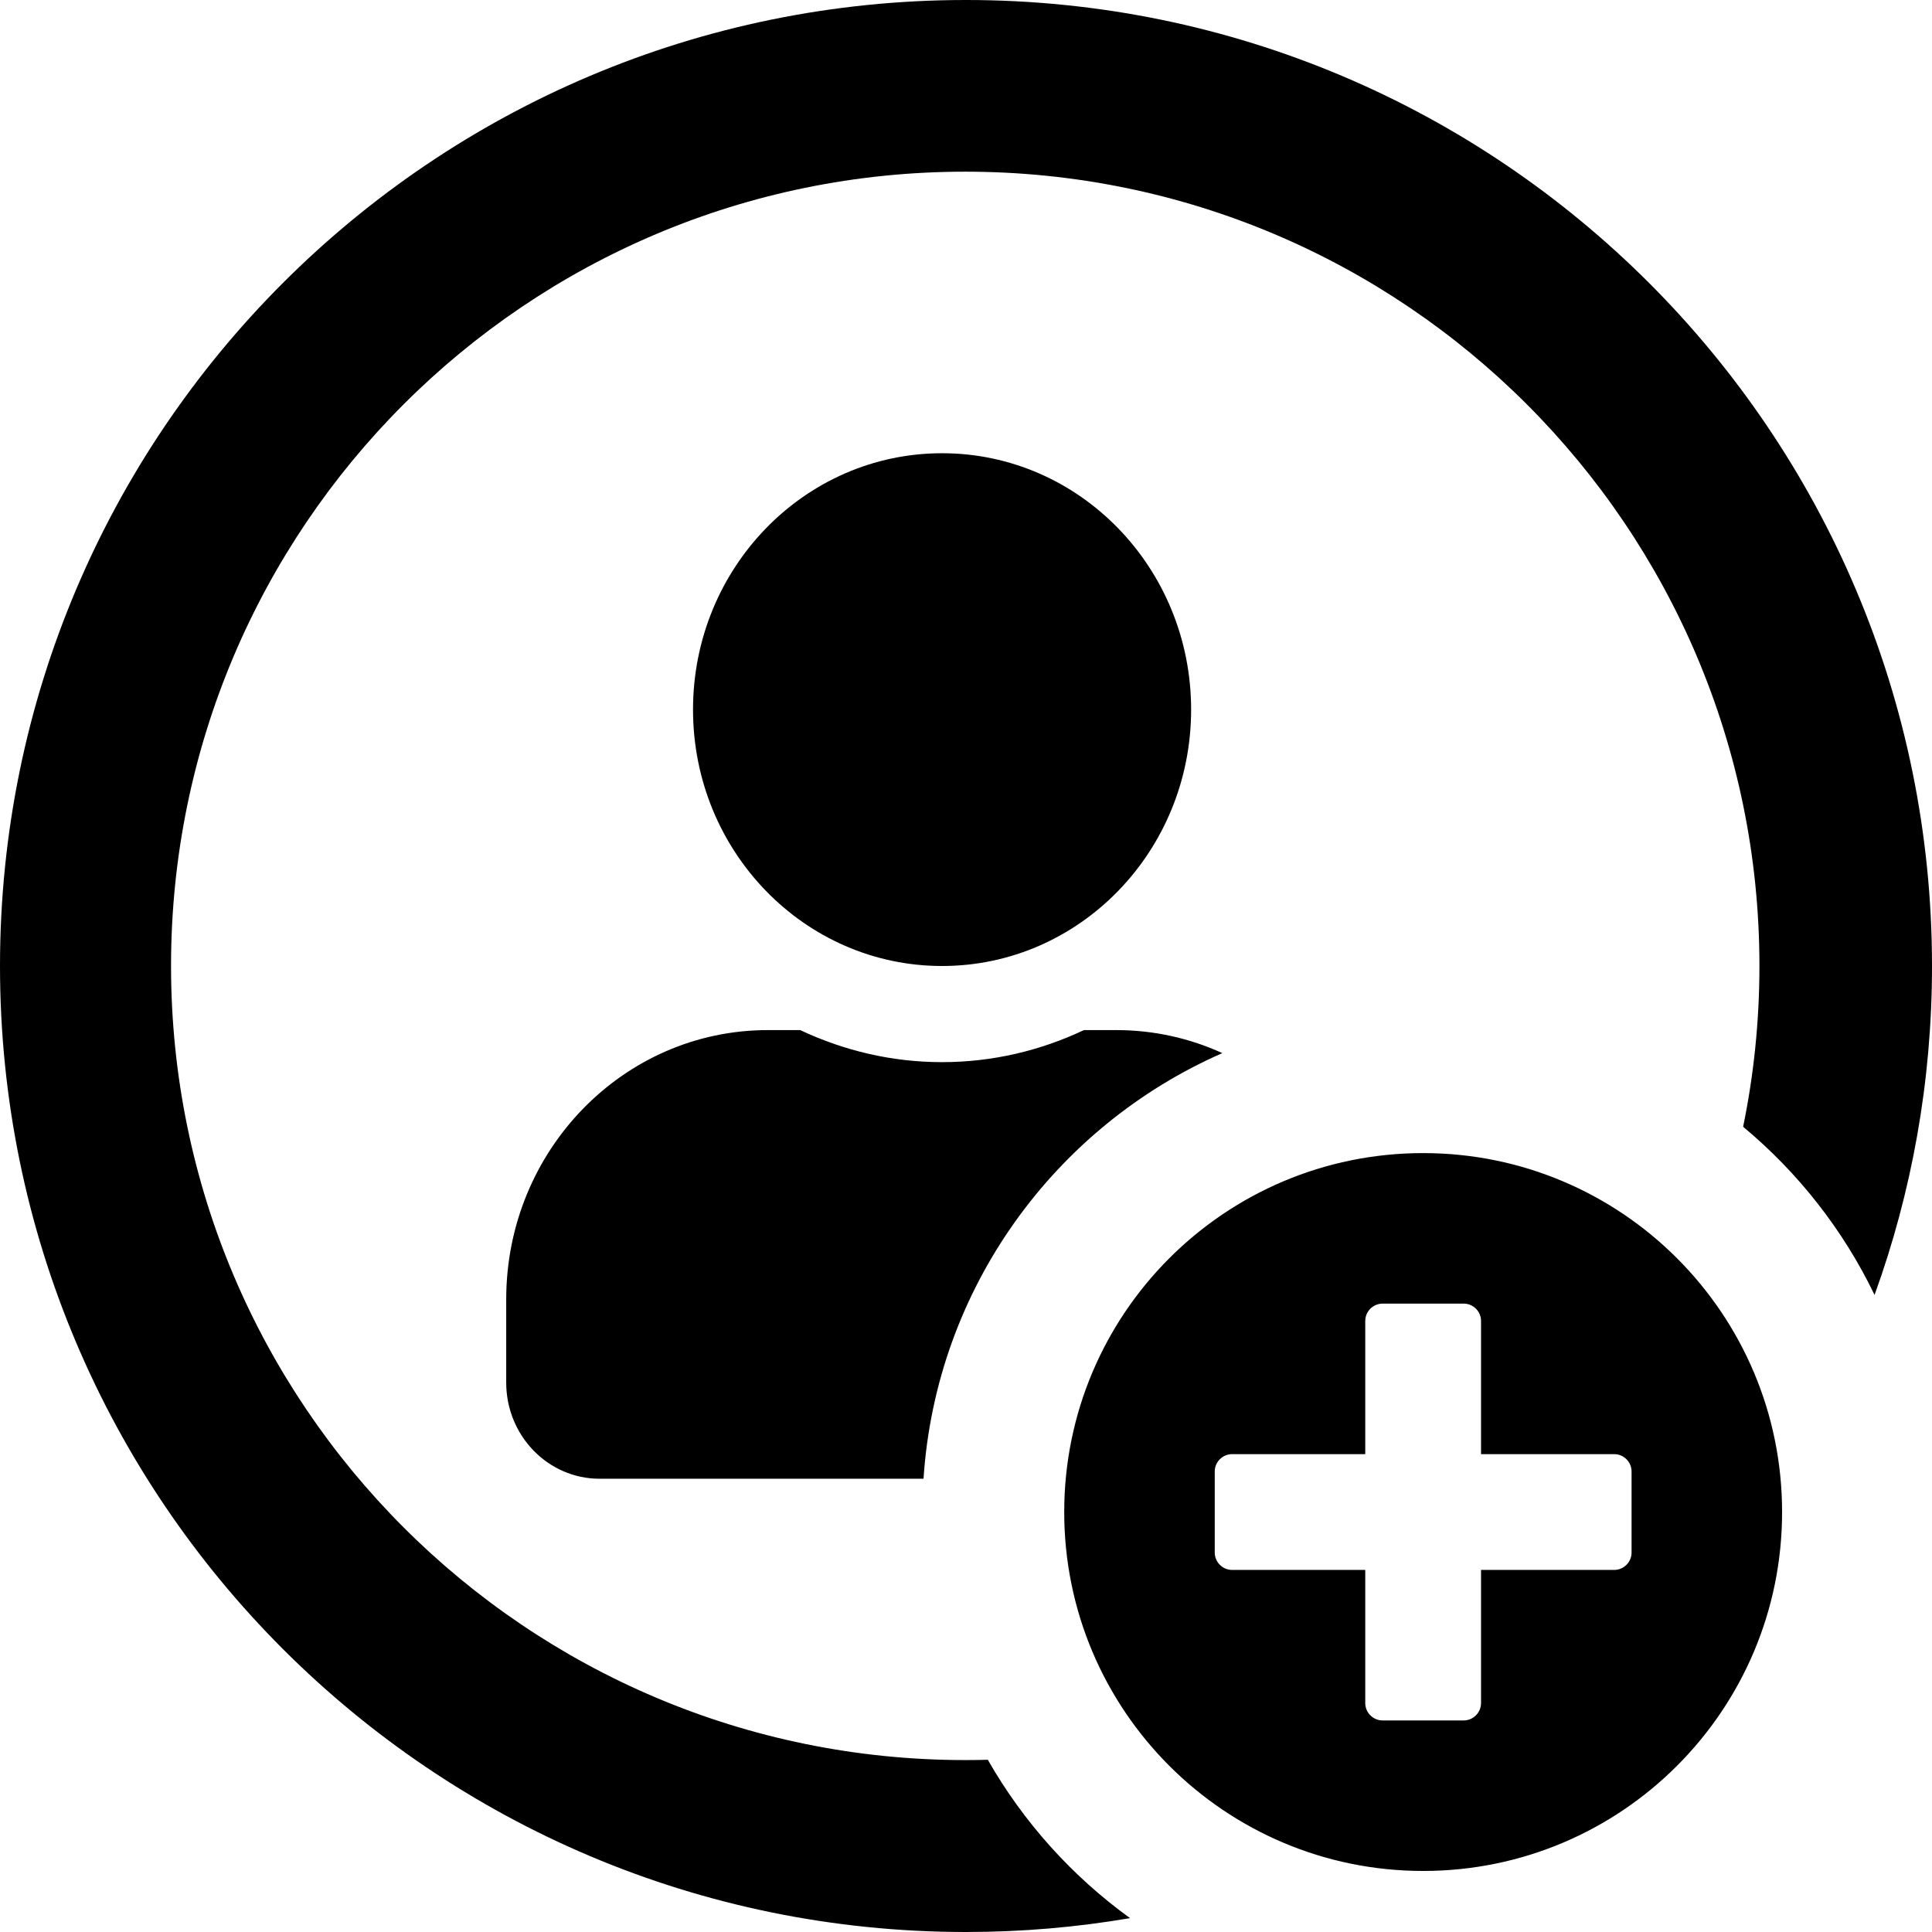 <svg xmlns="http://www.w3.org/2000/svg" viewBox="0 0 93.742 93.742">
  <path d="M 93.742 46.871 C 93.742 52.475 92.759 57.849 90.955 62.83 C 89.432 59.671 87.246 56.891 84.578 54.672 C 85.096 52.151 85.369 49.54 85.369 46.865 C 85.369 25.583 68.116 8.33 46.834 8.33 C 25.552 8.33 8.299 25.583 8.299 46.865 C 8.299 68.147 25.552 85.4 46.834 85.4 C 47.2 85.4 47.565 85.395 47.929 85.385 C 49.657 88.414 52.017 91.035 54.83 93.069 C 52.243 93.512 49.584 93.742 46.871 93.742 C 20.985 93.742 0 72.757 0 46.871 C 0 20.985 20.985 -0 46.871 -0 C 72.757 -0 93.742 20.985 93.742 46.871 Z M 33.626 34.431 C 33.626 27.56 39.035 21.991 45.71 21.991 C 52.385 21.991 57.794 27.56 57.794 34.431 C 57.794 41.302 52.385 46.871 45.71 46.871 C 39.035 46.871 33.626 41.302 33.626 34.431 Z M 29.094 71.75 C 26.592 71.75 24.562 69.661 24.562 67.086 L 24.562 63.043 C 24.562 55.831 30.246 49.981 37.251 49.981 L 38.828 49.981 C 40.933 50.972 43.255 51.536 45.71 51.536 C 48.165 51.536 50.496 50.972 52.592 49.981 L 54.169 49.981 C 55.998 49.981 57.738 50.38 59.309 51.098 C 51.208 54.649 45.416 62.492 44.81 71.75 Z M 69.052 55.949 C 59.432 55.949 51.637 63.744 51.637 73.365 C 51.637 82.985 59.432 90.78 69.052 90.78 C 78.673 90.78 86.468 82.985 86.468 73.365 C 86.468 63.744 78.673 55.949 69.052 55.949 Z M 79.165 75.331 C 79.165 75.794 78.786 76.174 78.322 76.174 L 71.861 76.174 L 71.861 82.634 C 71.861 83.098 71.482 83.477 71.019 83.477 L 67.086 83.477 C 66.623 83.477 66.243 83.098 66.243 82.634 L 66.243 76.174 L 59.783 76.174 C 59.319 76.174 58.94 75.794 58.94 75.331 L 58.94 71.398 C 58.94 70.935 59.319 70.556 59.783 70.556 L 66.243 70.556 L 66.243 64.095 C 66.243 63.631 66.623 63.252 67.086 63.252 L 71.019 63.252 C 71.482 63.252 71.861 63.631 71.861 64.095 L 71.861 70.556 L 78.322 70.556 C 78.786 70.556 79.165 70.935 79.165 71.398 L 79.165 75.331 Z" fill="#000000"/>
</svg>